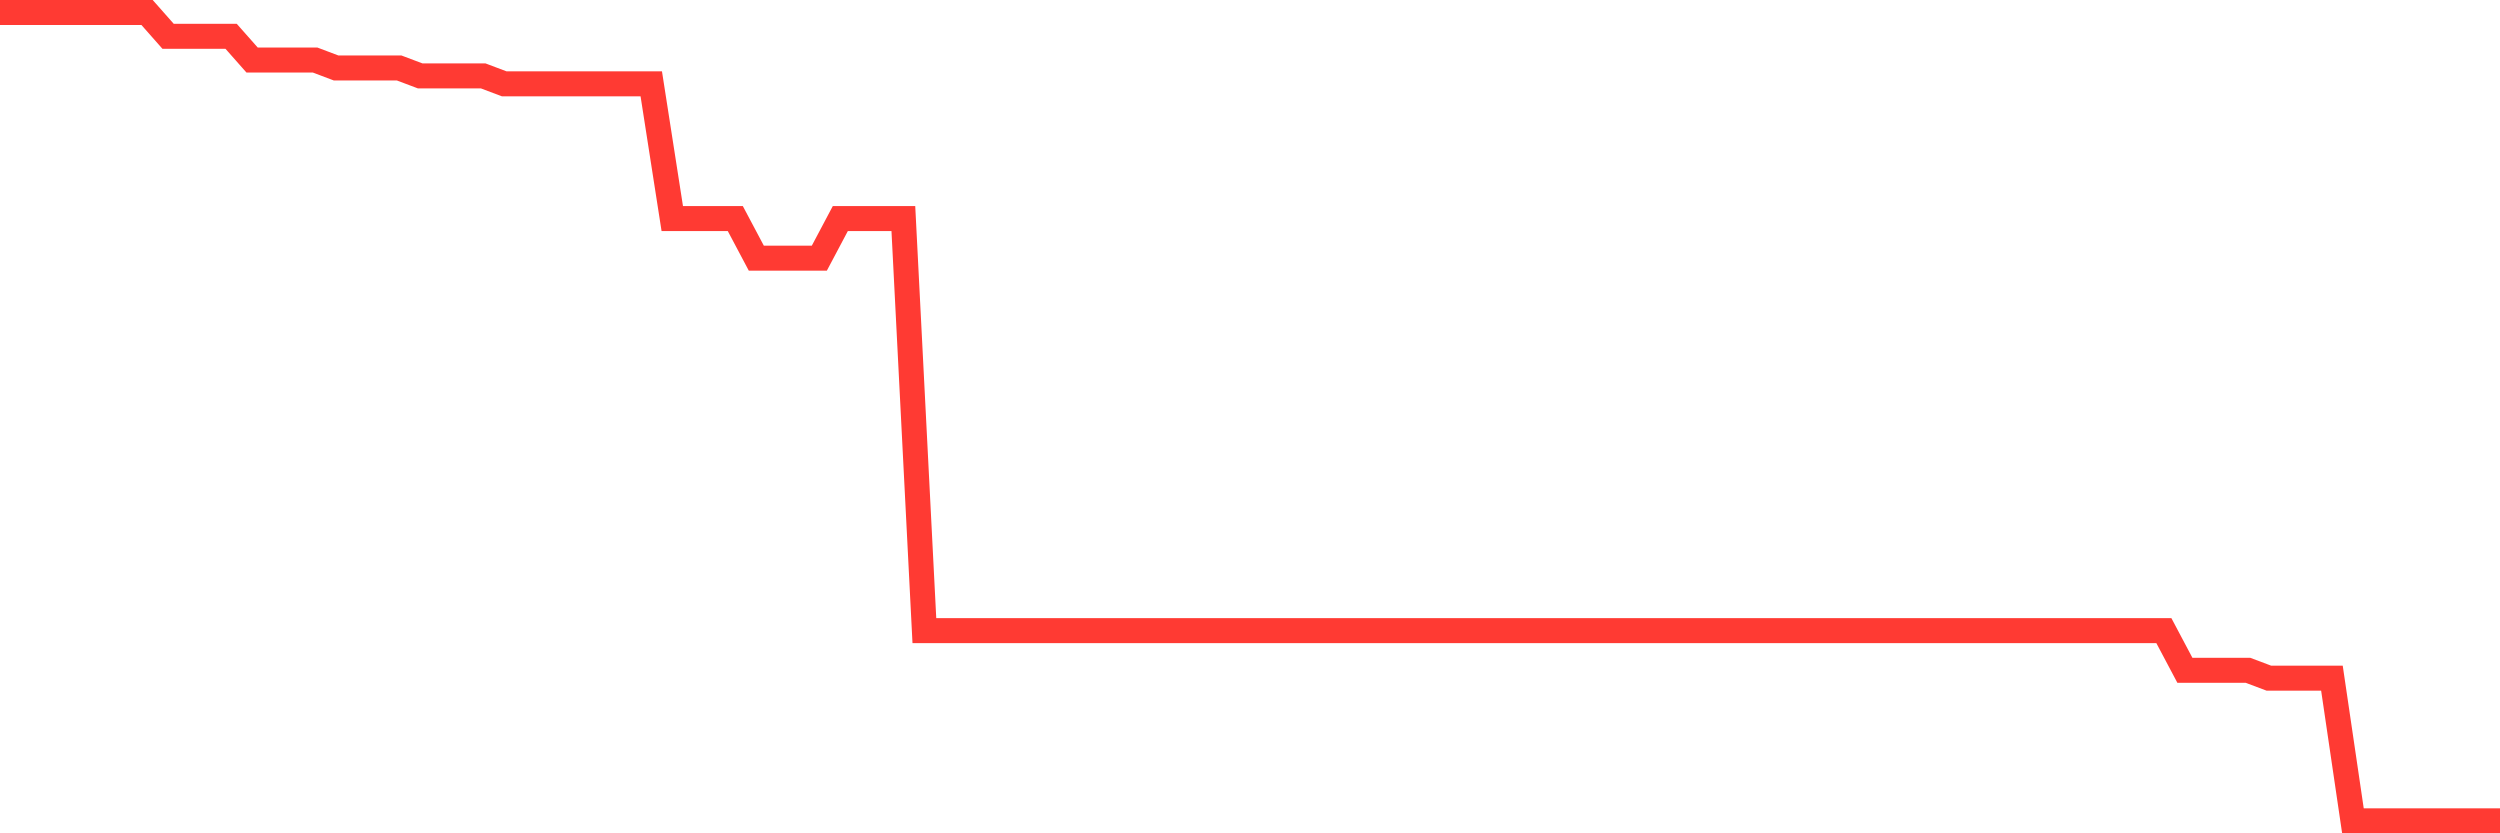 <svg
  xmlns="http://www.w3.org/2000/svg"
  xmlns:xlink="http://www.w3.org/1999/xlink"
  width="120"
  height="40"
  viewBox="0 0 120 40"
  preserveAspectRatio="none"
>
  <polyline
    points="0,0.6 1.008,0.6 2.017,0.6 3.025,0.6 4.034,0.6 5.042,0.6 6.05,0.6 7.059,0.6 8.067,1.741 9.076,1.741 10.084,1.741 11.092,1.741 12.101,2.882 13.109,2.882 14.118,2.882 15.126,2.882 16.134,3.263 17.143,3.263 18.151,3.263 19.16,3.263 20.168,3.643 21.176,3.643 22.185,3.643 23.193,3.643 24.202,4.024 25.21,4.024 26.218,4.024 27.227,4.024 28.235,4.024 29.244,4.024 30.252,4.024 31.261,4.024 32.269,10.49 33.277,10.49 34.286,10.49 35.294,10.49 36.303,12.392 37.311,12.392 38.319,12.392 39.328,12.392 40.336,10.49 41.345,10.49 42.353,10.49 43.361,10.49 44.37,30.271 45.378,30.271 46.387,30.271 47.395,30.271 48.403,30.271 49.412,30.271 50.42,30.271 51.429,30.271 52.437,30.271 53.445,30.271 54.454,30.271 55.462,30.271 56.471,30.271 57.479,30.271 58.487,30.271 59.496,30.271 60.504,30.271 61.513,30.271 62.521,30.271 63.529,30.271 64.538,30.271 65.546,30.271 66.555,30.271 67.563,30.271 68.571,30.271 69.58,30.271 70.588,30.271 71.597,30.271 72.605,30.271 73.613,30.271 74.622,30.271 75.63,30.271 76.639,30.271 77.647,30.271 78.655,30.271 79.664,30.271 80.672,30.271 81.681,30.271 82.689,30.271 83.697,30.271 84.706,30.271 85.714,30.271 86.723,30.271 87.731,30.271 88.739,30.271 89.748,30.271 90.756,30.271 91.765,30.271 92.773,30.271 93.782,30.271 94.79,30.271 95.798,30.271 96.807,30.271 97.815,30.271 98.824,30.271 99.832,30.271 100.84,30.271 101.849,30.271 102.857,30.271 103.866,30.271 104.874,32.173 105.882,32.173 106.891,32.173 107.899,32.173 108.908,32.553 109.916,32.553 110.924,32.553 111.933,32.553 112.941,39.4 113.95,39.4 114.958,39.4 115.966,39.4 116.975,39.4 117.983,39.4 118.992,39.4 120,39.4"
    fill="none"
    stroke="#ff3a33"
    stroke-width="1.2"
  >
  </polyline>
</svg>